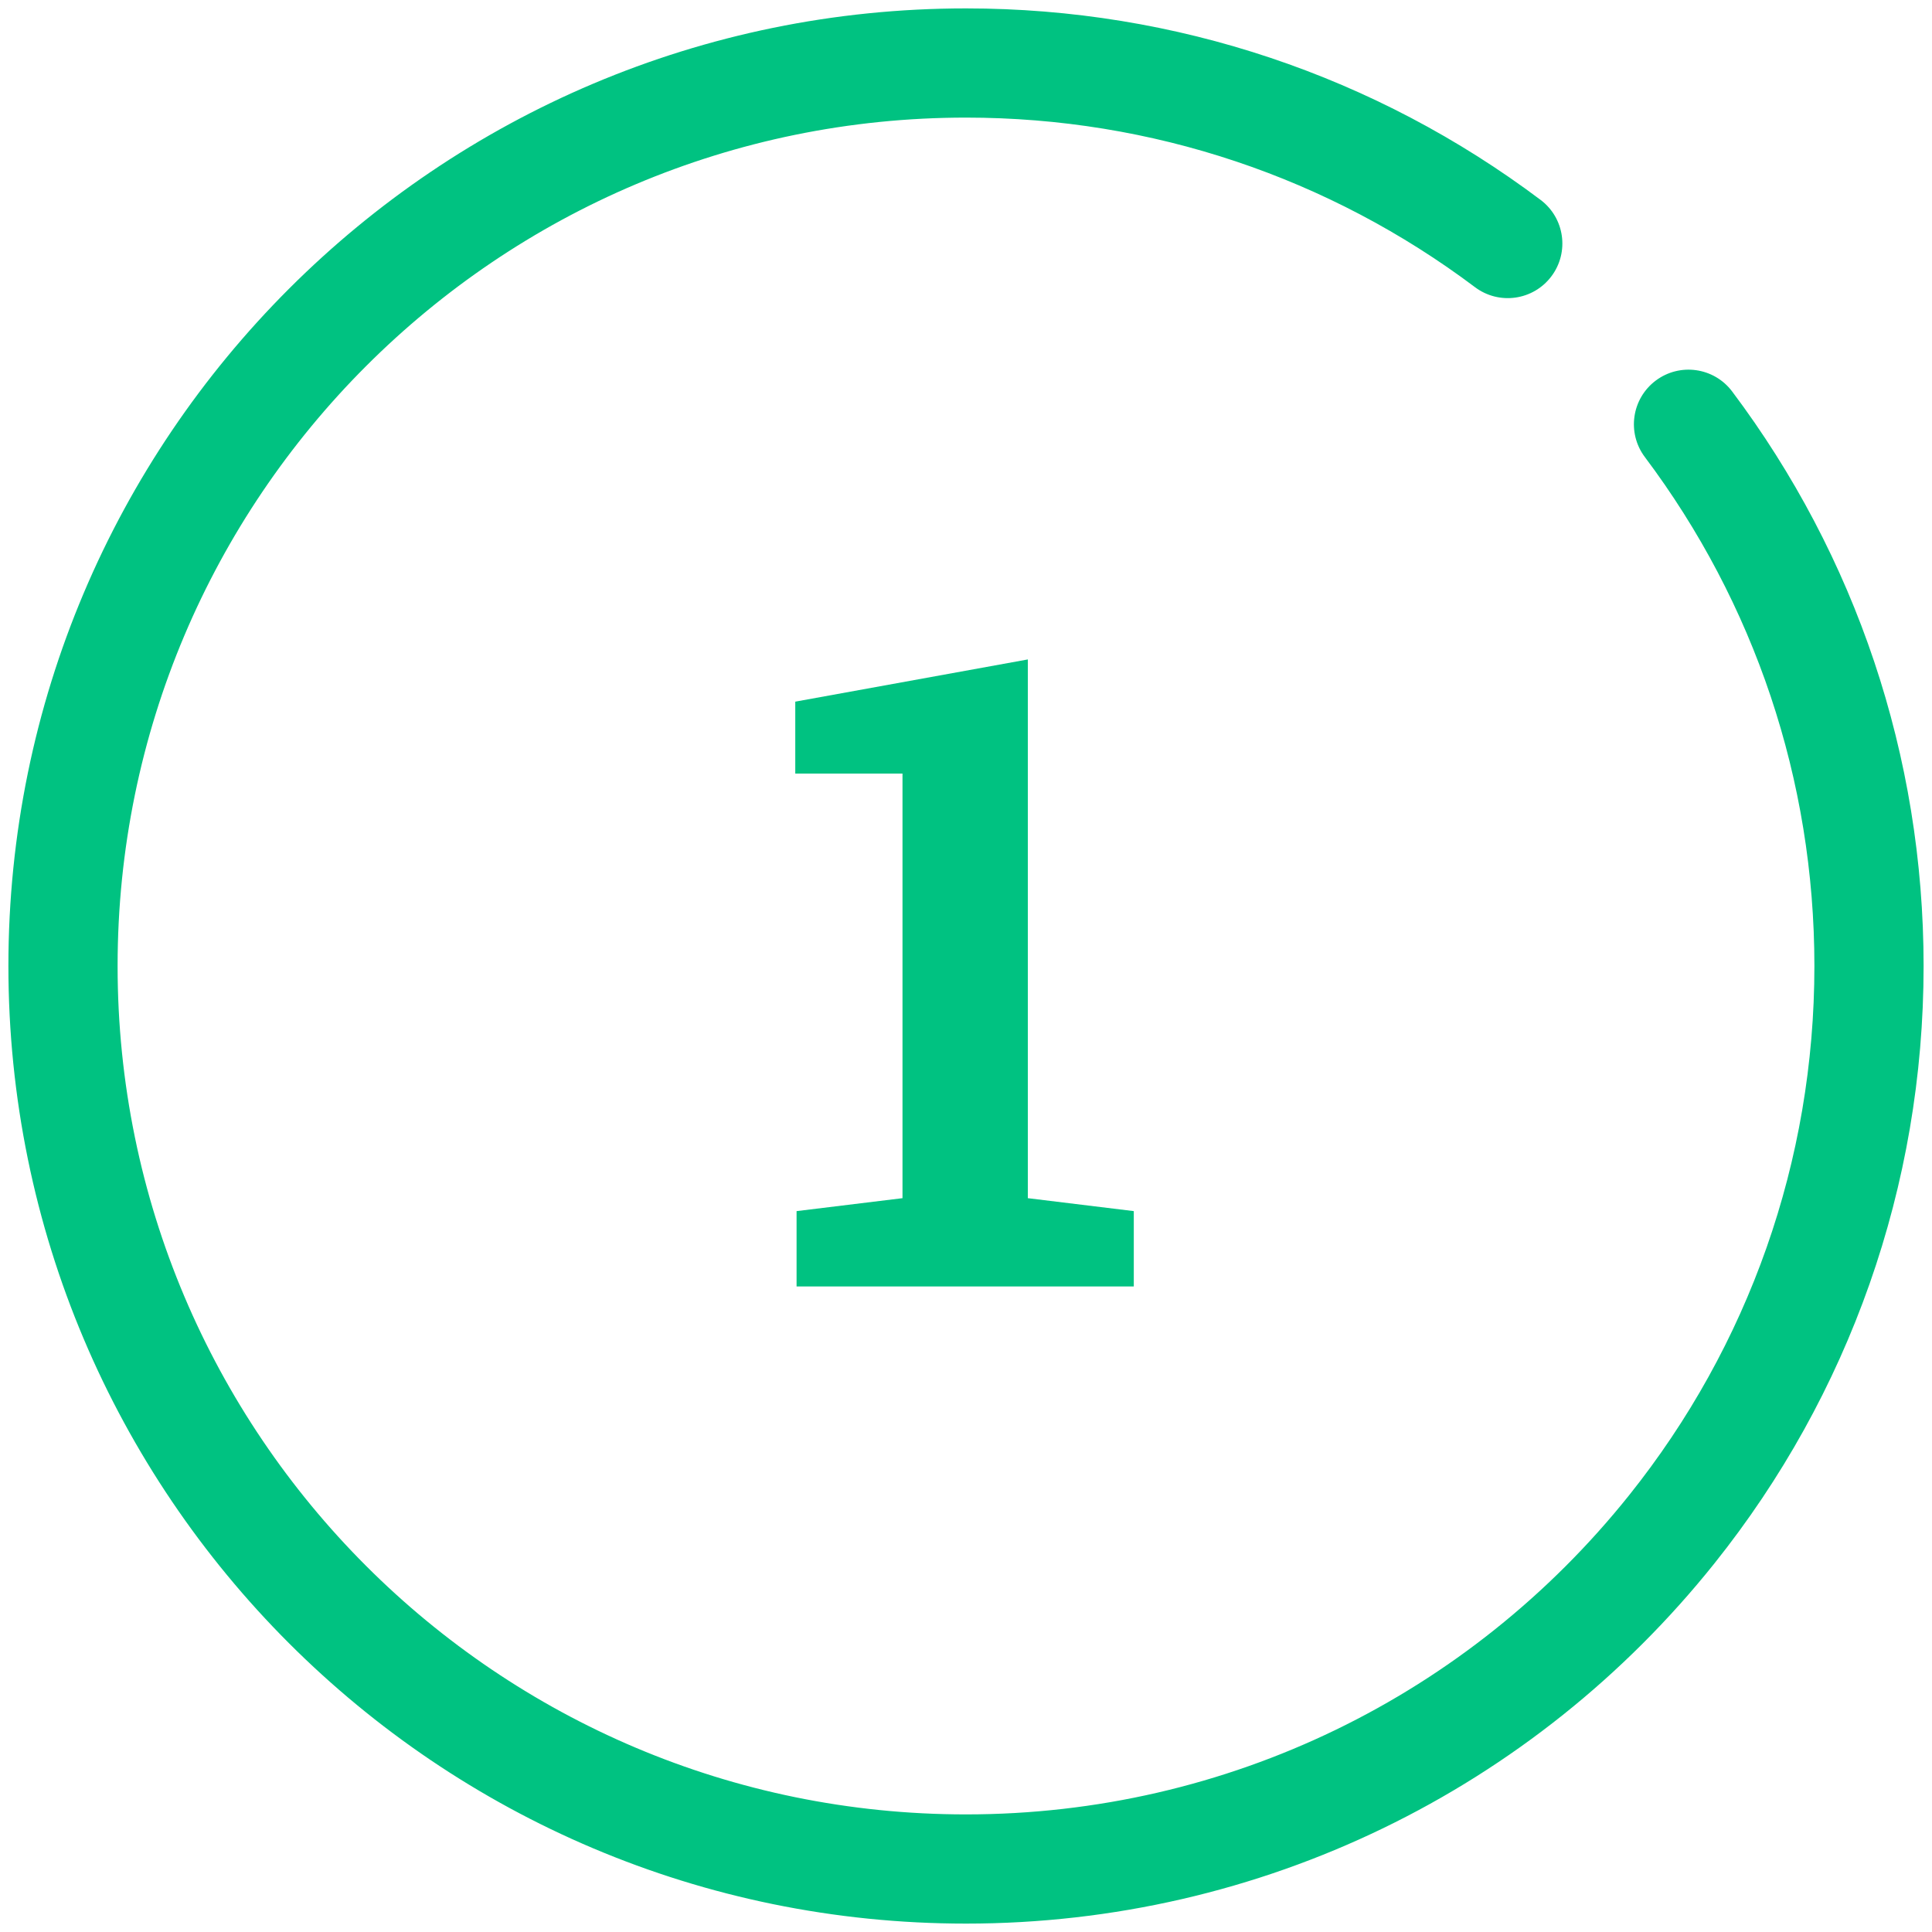 <?xml version="1.0" encoding="UTF-8"?>
<svg width="46px" height="46px" viewBox="0 0 46 46" version="1.1" xmlns="http://www.w3.org/2000/svg" xmlns:xlink="http://www.w3.org/1999/xlink">
    <!-- Generator: Sketch 47.1 (45422) - http://www.bohemiancoding.com/sketch -->
    <title>Group 7</title>
    <desc>Created with Sketch.</desc>
    <defs></defs>
    <g id="Page-1" stroke="none" stroke-width="1" fill="none" fill-rule="evenodd">
        <g id="landingssida-bolånplus" transform="translate(-511, -1746)" fill="#00C281">
            <g id="Group-7" transform="translate(511, 1746)">
                <path d="M39.163,10.882 C41.769,14.352 43.2,18.566 43.2,23 C43.2,27.645 41.629,32.047 38.79,35.599 C34.978,40.369 29.223,43.2 23,43.2 C11.844,43.2 2.8,34.156 2.8,23 C2.8,11.844 11.844,2.8 23,2.8 C27.434,2.8 31.649,4.231 35.118,6.837 C35.692,7.269 36.507,7.153 36.938,6.579 C37.37,6.005 37.254,5.19 36.68,4.759 C32.764,1.817 28.002,0.2 23,0.2 C10.408,0.2 0.2,10.408 0.2,23 C0.2,35.592 10.408,45.8 23,45.8 C30.022,45.8 36.521,42.604 40.821,37.222 C44.025,33.213 45.8,28.24 45.8,23 C45.8,17.998 44.183,13.237 41.242,9.321 C40.811,8.747 39.996,8.631 39.422,9.062 C38.848,9.493 38.732,10.308 39.163,10.882 Z" id="Stroke-374" fill-rule="nonzero"></path>
                <polygon id="1" transform="translate(22.965, 23.166) rotate(-360) translate(-22.965, -23.166) " points="18.966 28.836 21.488 28.528 21.488 18.418 18.935 18.418 18.935 16.706 24.472 15.701 24.472 28.528 26.995 28.836 26.995 30.63 18.966 30.63"></polygon>
            </g>
        </g>
    </g>
</svg>